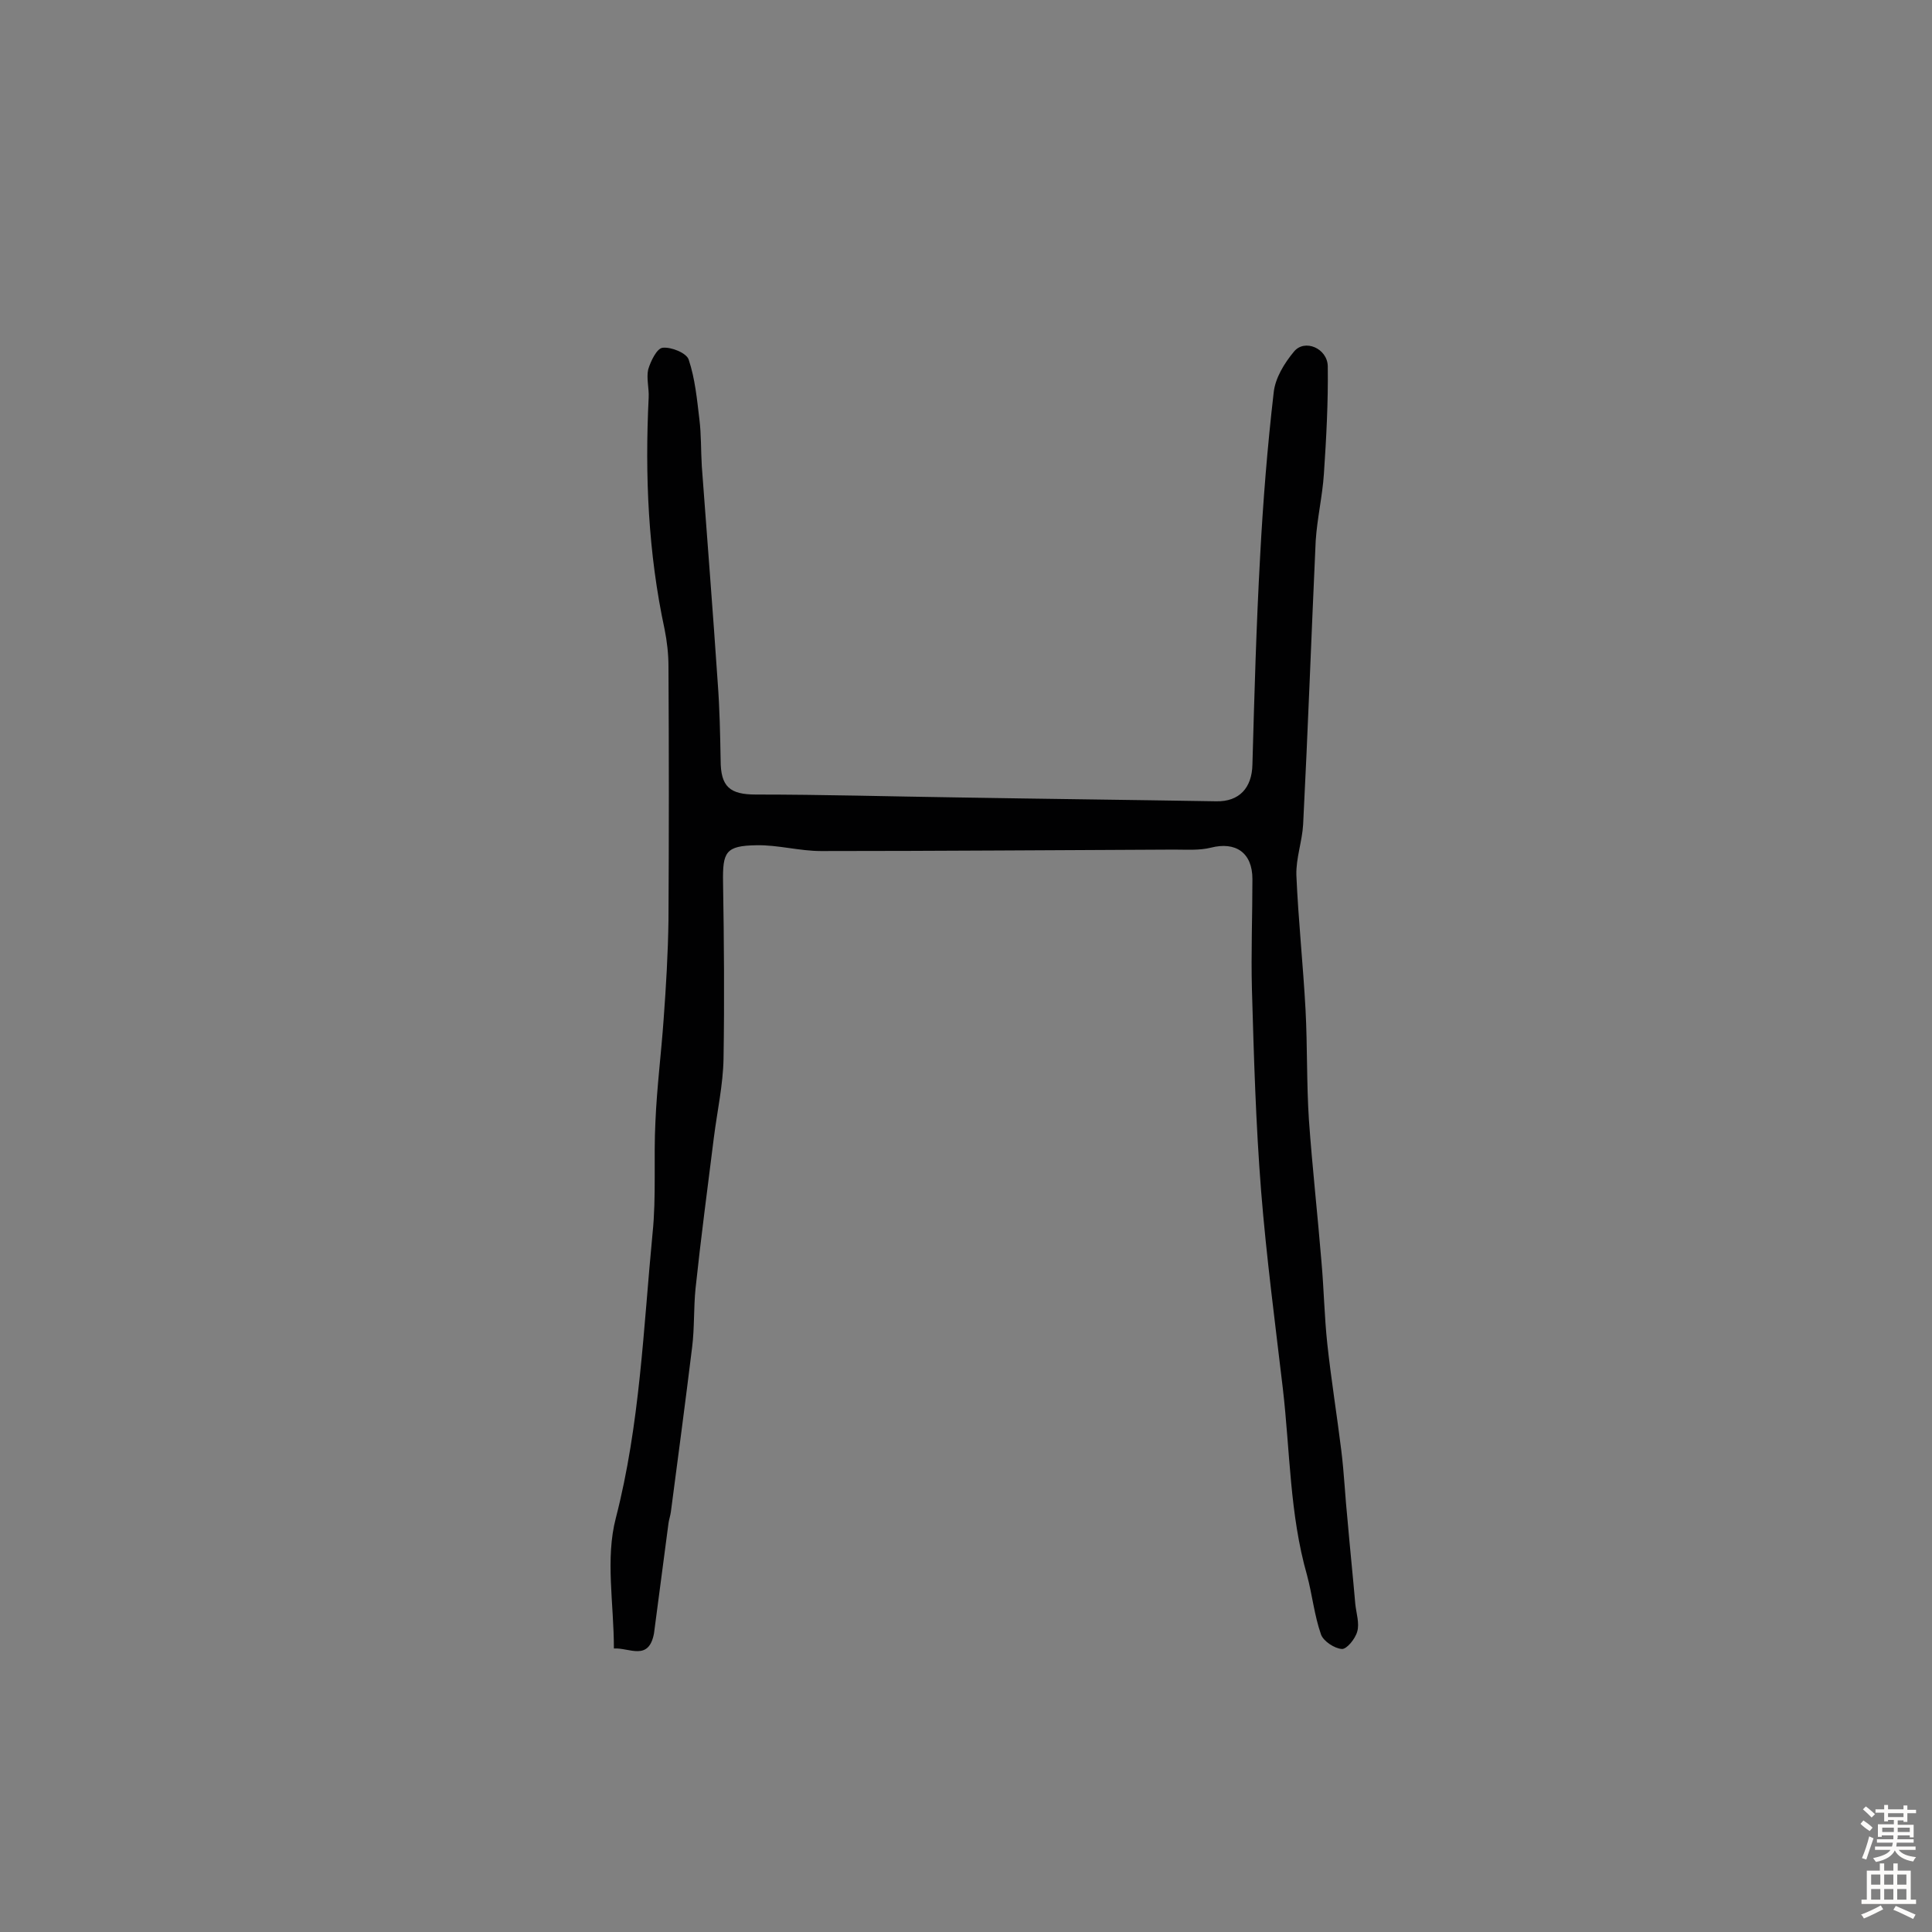 <svg enable-background="new 0 0 400 400" viewBox="0 0 400 400" xmlns="http://www.w3.org/2000/svg"><rect x="0" y="0" width="400" height="400" fill="#808080" stroke="none"/><path d="m127.1 341.3c0-9.3-1.8-18.6.4-27 5-19.4 5.7-39.2 7.6-58.9.8-7.7.2-15.5.6-23.2.3-7.1 1.2-14.1 1.7-21.2.5-6.8.9-13.6 1-20.4.1-17.5.1-35.1 0-52.6 0-2.6-.3-5.2-.8-7.7-3.4-15.8-4.1-31.8-3.3-48 .1-1.9-.5-4-.1-5.8.5-1.7 1.8-4.4 3-4.5 1.8-.2 5 1.1 5.4 2.5 1.3 3.9 1.7 8.1 2.2 12.3.4 3.2.3 6.4.5 9.7 1.1 15 2.3 30 3.3 44.9.4 5.3.5 10.6.6 16 0 5.5 1.9 7.1 7.3 7.1 13.9 0 27.8.4 41.7.6 17.9.3 35.7.5 53.6.8 4.8.1 7.4-2.8 7.5-7.6.4-14.4.8-28.8 1.6-43.2.6-11.3 1.5-22.6 2.8-33.8.3-3 2.2-6.1 4.2-8.5 2.2-2.7 6.9-.7 7 3 .1 7.4-.3 14.9-.8 22.3-.3 4.6-1.4 9.2-1.7 13.9-.9 19.6-1.6 39.1-2.6 58.7-.2 3.5-1.5 7-1.4 10.5.4 9.3 1.4 18.6 1.9 27.9.4 7.6.2 15.2.7 22.8.7 9.8 1.8 19.6 2.6 29.4.5 5.6.6 11.3 1.2 16.9.8 7.4 2 14.8 2.9 22.1.6 4.8.8 9.7 1.3 14.5.5 5.8 1.1 11.5 1.6 17.3.2 1.9.9 4 .4 5.7-.4 1.5-2.2 3.7-3.2 3.6-1.5-.1-3.8-1.6-4.3-3-1.4-4-1.8-8.2-2.9-12.3-3.6-12.6-3.5-25.7-5-38.6-1.6-13.6-3.4-27.2-4.5-40.9-1.1-13.9-1.5-27.8-1.9-41.7-.2-7.6.1-15.3.1-22.9 0-5.5-3.5-7.8-8.6-6.5-2.4.6-5.1.4-7.6.4-24.4.1-48.7.3-73.1.3-4.5 0-9-1.3-13.4-1.2-6.4.1-7 1.4-6.9 7.7.2 12.2.3 24.3.1 36.5-.1 5.4-1.3 10.8-2 16.3-1.3 10.4-2.7 20.9-3.8 31.3-.4 4-.2 8.1-.7 12.1-1.4 11.4-2.9 22.7-4.4 34.1-.1.8-.4 1.6-.5 2.4-1 7.6-2 15.2-3 22.8-1.1 5.8-5.1 2.9-8.3 3.1z" fill="#010102"/><g fill="#fcfbfa"><path d="m385.2 377.6.6-.7c.6.4 1.3.9 1.9 1.5l-.6.7c-.8-.5-1.4-1-1.9-1.5zm.3 7.1c.6-1.4 1.1-2.9 1.5-4.5.3.1.6.3.9.4-.5 1.4-1 2.9-1.5 4.4zm.2-10.1.6-.6c.7.5 1.3 1.1 1.9 1.6l-.7.7c-.6-.6-1.2-1.2-1.8-1.7zm8.4-.8h.8v.9h1.8v.7h-1.8v1.8h-.8v-.3h-1.2v.9h3.3v2.6h-.8v-.4h-2.5c0 .3 0 .6-.1.8h3.4v.7h-3.5c0 .3-.1.6-.1.8h4v.7h-3.5c.7.9 1.9 1.3 3.6 1.5-.2.2-.4.5-.6.9-1.9-.3-3.2-1.1-3.8-2.3-.5 1.1-1.8 2-3.9 2.4-.2-.3-.4-.5-.6-.8 1.9-.4 3.1-.9 3.6-1.7h-3.2v-.7h3.5c.1-.2.1-.5.2-.8h-3.3v-.7h3.4c0-.2 0-.5 0-.8h-2.4v.3h-.8v-2.6h3.3v-.9h-1.2v.3h-.8v-1.8h-1.8v-.7h1.8v-.9h.8v.9h3.2zm-4.4 5.5h2.4c0-.3 0-.6 0-.9h-2.4zm1.2-3.1h3.2v-.8h-3.2zm4.4 2.2h-2.4v.9h2.5v-.9z"/><path d="m389.2 385.8h.9v1.5h1.9v-1.5h.9v1.5h2.7v6h1.1v.9h-11.3v-.9h1.1v-6h2.7zm.2 8.7.5.8c-1.2.6-2.5 1.3-4 1.9-.2-.3-.3-.6-.6-.8 1.6-.6 3-1.3 4.1-1.9zm-2-4.3h1.9v-2.1h-1.9zm0 3.1h1.9v-2.2h-1.9zm2.7-3.1h1.9v-2.1h-1.9zm0 3.1h1.9v-2.2h-1.9zm2.4 1.3c1.4.6 2.7 1.2 4.1 1.8l-.5.9c-1.5-.7-2.8-1.4-4.1-1.9zm2.2-6.5h-1.9v2.1h1.9zm-1.9 5.2h1.9v-2.2h-1.9z"/></g></svg>